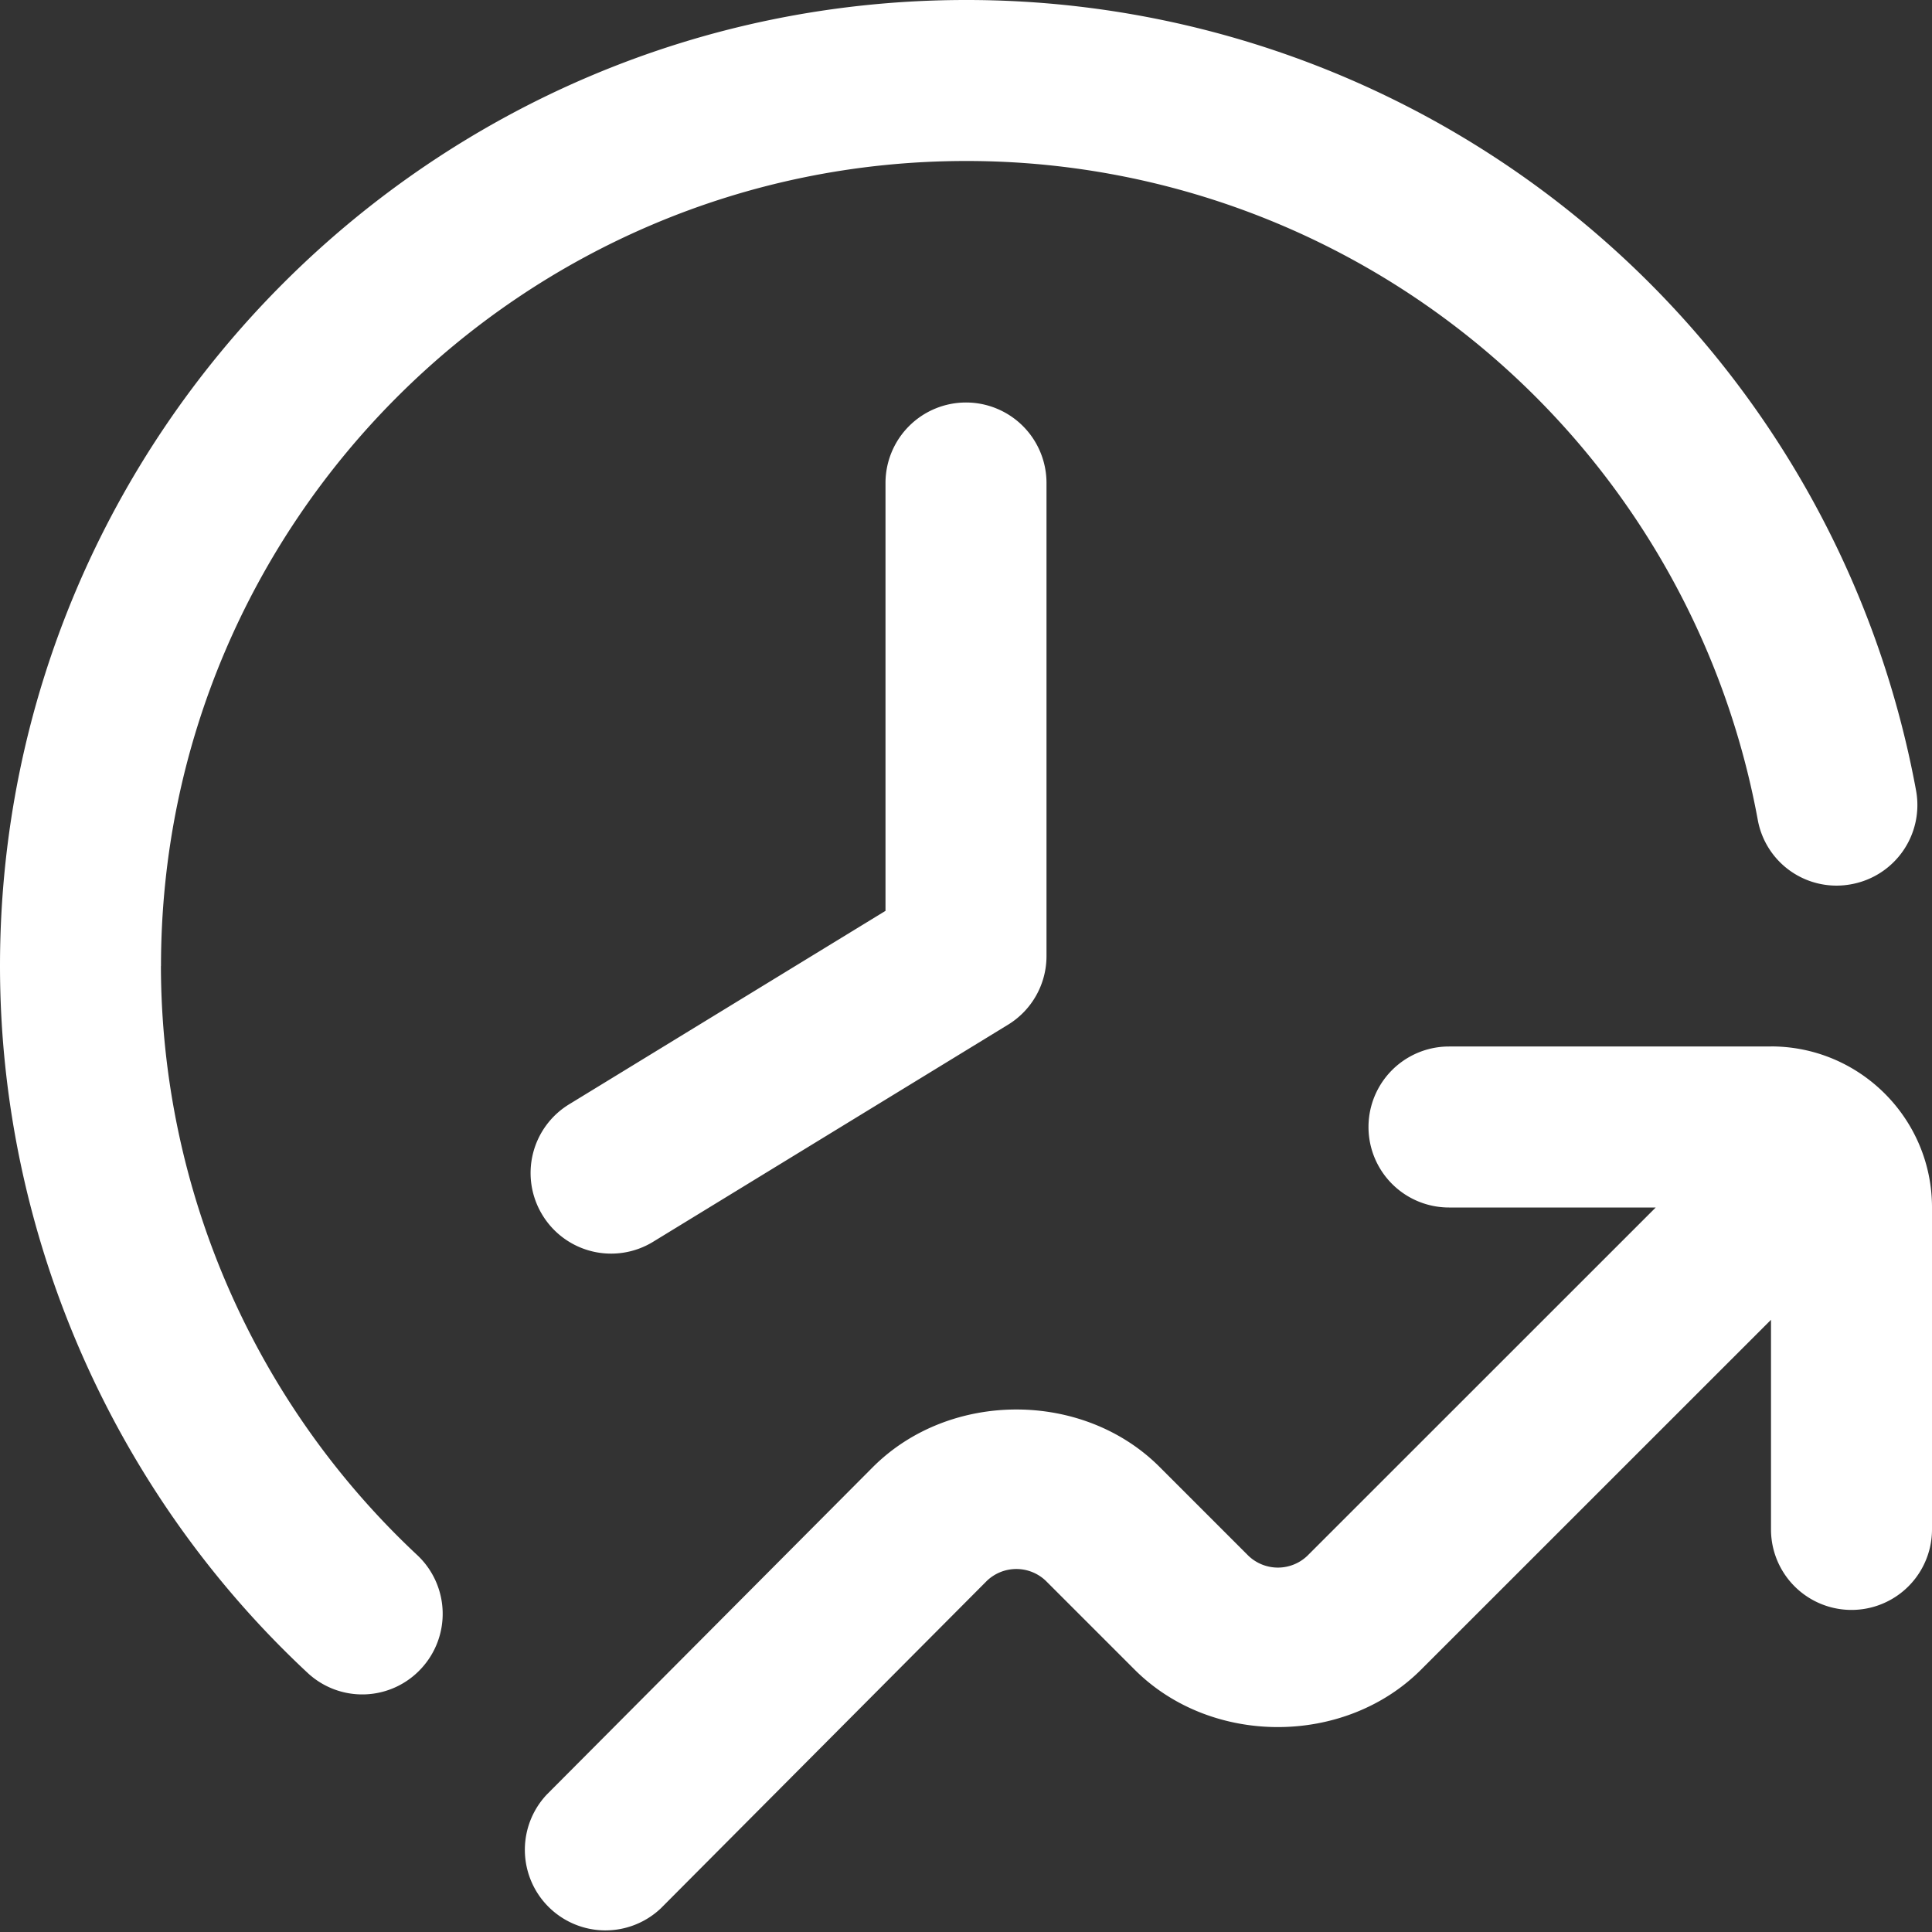 <svg xmlns="http://www.w3.org/2000/svg" xmlns:xlink="http://www.w3.org/1999/xlink" width="512" height="512" x="0" y="0" viewBox="0 0 24 24" style="enable-background:new 0 0 512 512" xml:space="preserve"><rect x="0" y="0" width="24" height="24" fill="#333333" stroke="none"/><g><path d="M12 5a1 1 0 0 1 1 1v5.876a1 1 0 0 1-.479.854l-4.408 2.696a.999.999 0 0 1-1.375-.333 1 1 0 0 1 .332-1.375L11 11.315V6a1 1 0 0 1 1-1Zm10 8h-4a1 1 0 1 0 0 2h2.568l-4.329 4.328a.53.53 0 0 1-.729 0l-1.104-1.104c-.951-.953-2.608-.953-3.562 0l-4.053 4.07a1.001 1.001 0 0 0 1.418 1.412l4.052-4.07a.53.53 0 0 1 .729 0l1.104 1.104c.951.953 2.61.952 3.56 0L22 16.395v2.604a1 1 0 1 0 2 0v-4c0-1.103-.897-2-2-2ZM2 12C2 6.486 6.486 2 12 2a9.992 9.992 0 0 1 9.835 8.181.994.994 0 0 0 1.164.803 1 1 0 0 0 .803-1.164A11.992 11.992 0 0 0 12 0C5.383 0 0 5.383 0 12c0 3.316 1.392 6.516 3.818 8.778a.995.995 0 0 0 1.413-.049 1 1 0 0 0-.05-1.413 10.041 10.041 0 0 1-3.182-7.315Z" fill="#ffffff" opacity="1" data-original="#000000"></path></g></svg>